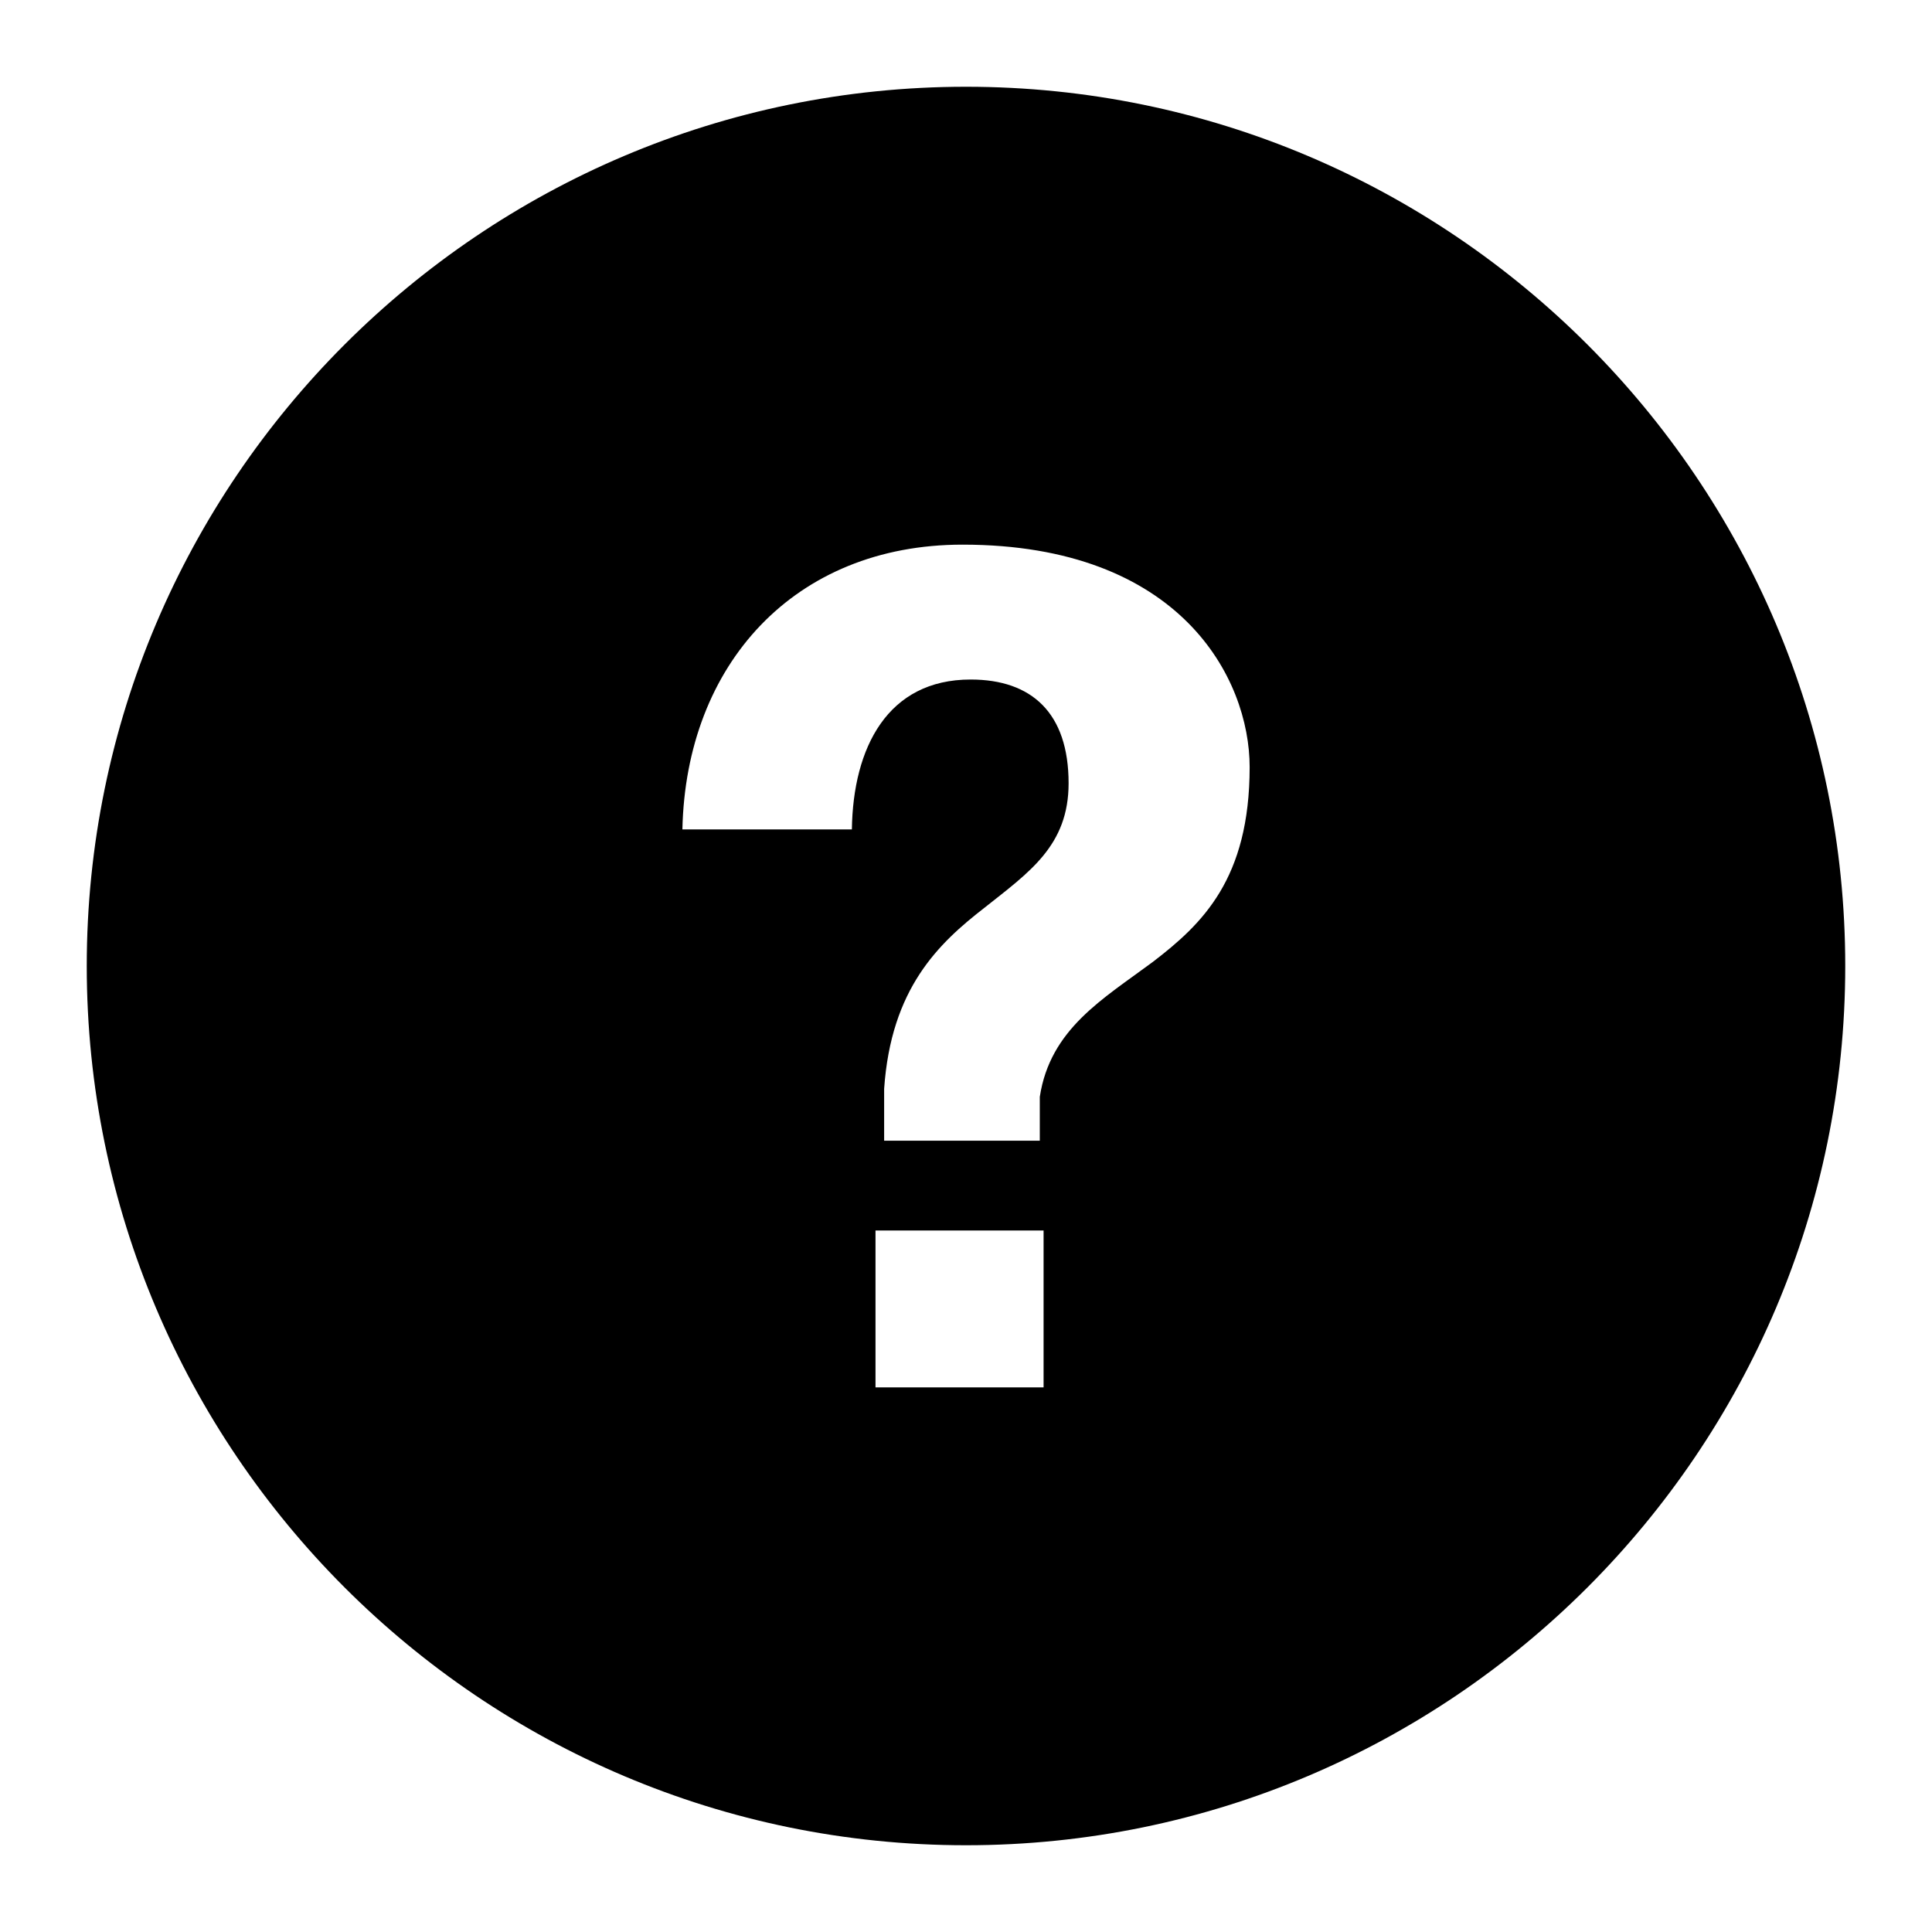 <?xml version="1.0" encoding="UTF-8"?>
<!-- Uploaded to: ICON Repo, www.svgrepo.com, Generator: ICON Repo Mixer Tools -->
<svg fill="#000000" width="800px" height="800px" version="1.1" viewBox="144 144 512 512" xmlns="http://www.w3.org/2000/svg">
 <path d="m400 166.99c-128.48 0-233.01 104.53-233.01 233.01 0 128.48 104.53 233.01 233.01 233.01 128.48 0 233.01-104.53 233.01-233.01 0-128.48-104.53-233.01-233.01-233.01zm20.559 344.68h-44.543v-41.57h44.543zm28.934-112.74c-13.141 9.777-27.191 17.73-29.938 35.746v11.621h-41.25v-13.75c1.832-26.59 14.363-38.5 26.574-47.973 11.922-9.465 22.309-16.488 22.309-32.996 0-18.641-9.773-27.496-25.965-27.496-21.992 0-31.16 18.02-31.469 39.719h-44.914c0.922-43.691 29.645-75.465 74.242-75.465 57.746 0 76.086 35.441 76.086 58.957-0.008 29.645-12.535 41.566-25.676 51.637z"/>
</svg>